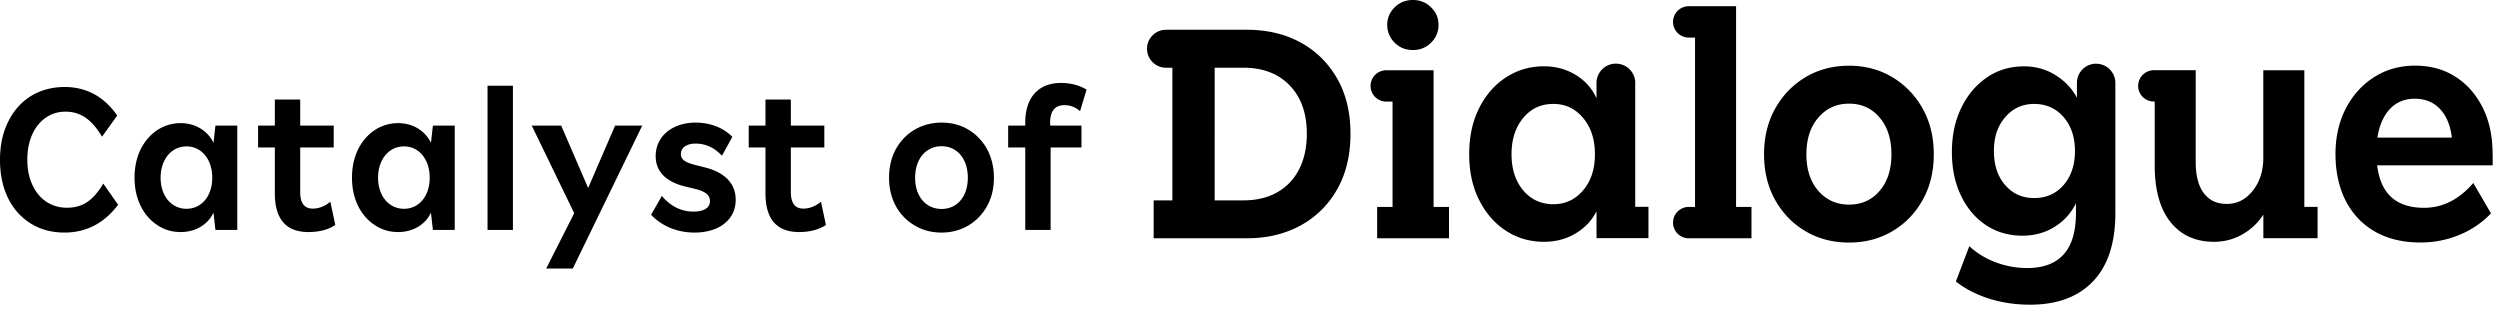 <svg width="331" height="41" viewBox="0 0 331 41" fill="none" xmlns="http://www.w3.org/2000/svg"><path d="M250.533 10.214c-1.694-1.012-3.596-1.514-5.715-1.514-2.119 0-4.065.502-5.758 1.514-1.694 1.012-3.034 2.398-4.022 4.156-.987 1.759-1.477 3.783-1.477 6.059 0 2.275.49 4.3 1.477 6.058.988 1.758 2.321 3.137 4.022 4.134 1.7.998 3.61 1.493 5.758 1.493 2.147 0 4.021-.495 5.715-1.493 1.693-.997 3.034-2.368 4.021-4.134.988-1.759 1.478-3.776 1.478-6.058 0-2.283-.49-4.3-1.478-6.059-.987-1.758-2.32-3.144-4.021-4.156zm-1.672 15.06c-1.045 1.213-2.386 1.816-4.043 1.816-1.658 0-3.005-.603-4.065-1.816-1.059-1.213-1.585-2.828-1.585-4.845s.526-3.64 1.585-4.867c1.06-1.228 2.414-1.838 4.065-1.838 1.65 0 2.998.61 4.043 1.838 1.045 1.227 1.564 2.85 1.564 4.867s-.519 3.632-1.564 4.845zm81.156-4.939c0-2.304-.433-4.335-1.305-6.08-.872-1.744-2.068-3.107-3.603-4.09-1.535-.984-3.315-1.472-5.34-1.472-2.026 0-3.842.502-5.427 1.514-1.593 1.012-2.847 2.398-3.755 4.156-.915 1.759-1.369 3.783-1.369 6.059 0 2.275.454 4.428 1.369 6.187.915 1.759 2.205 3.115 3.885 4.07 1.679.947 3.675 1.428 5.996 1.428 1.794 0 3.502-.33 5.124-.997a12.083 12.083 0 004.216-2.857l-2.343-4.027c-1.881 2.19-4.057 3.287-6.515 3.287-3.704 0-5.779-1.873-6.212-5.627h15.293v-1.558l-.014.007zm-15.25-2.117c.259-1.644.822-2.914 1.672-3.804.858-.898 1.946-1.343 3.279-1.343s2.472.445 3.322 1.343c.858.897 1.384 2.16 1.586 3.804h-9.859zM172.159 5.606c-2.054-1.113-4.418-1.665-7.077-1.665h-10.695a2.52 2.52 0 00-2.523 2.512 2.516 2.516 0 002.523 2.512h.836V26.53h-2.48v5.017h12.339c2.666 0 5.03-.56 7.098-1.687 2.069-1.127 3.69-2.727 4.865-4.802 1.175-2.074 1.758-4.529 1.758-7.357 0-2.828-.591-5.269-1.78-7.336-1.189-2.06-2.81-3.646-4.864-4.759zm-1.391 18.562c-1.506 1.572-3.56 2.362-6.169 2.362h-3.777V8.965h3.777c2.609 0 4.663.783 6.169 2.355 1.506 1.572 2.255 3.696 2.255 6.38 0 2.686-.756 4.896-2.255 6.468zm16.294-17.543c.959 0 1.759-.323 2.415-.976a3.22 3.22 0 00.98-2.361c0-.926-.325-1.666-.98-2.312C188.828.33 188.021 0 187.062 0c-.958 0-1.758.323-2.414.976-.649.646-.98 1.421-.98 2.312 0 .89.324 1.708.98 2.361.649.646 1.456.976 2.414.976zm2.739 2.678h-6.263a2.074 2.074 0 100 4.149h.836v13.946h-2.039v4.15h9.513v-4.15h-2.04V9.31l-.007-.007zm26.708 1.679a2.56 2.56 0 00-2.565-2.555 2.557 2.557 0 00-2.566 2.555v2.039c-.576-1.3-1.492-2.326-2.738-3.094-1.247-.76-2.652-1.148-4.216-1.148-1.853 0-3.532.488-5.038 1.471-1.506.983-2.695 2.347-3.56 4.092-.872 1.744-1.305 3.768-1.305 6.08 0 2.31.44 4.335 1.327 6.08.886 1.743 2.068 3.1 3.56 4.062 1.492.969 3.163 1.45 5.016 1.45 1.564 0 2.969-.373 4.216-1.127 1.218-.732 2.126-1.709 2.738-2.914v3.56h6.876v-4.149h-1.752V10.975l.007.007zm-6.904 14.22c-1.045 1.227-2.363 1.837-3.956 1.837s-2.948-.61-3.978-1.837c-1.031-1.228-1.543-2.821-1.543-4.78 0-1.96.512-3.561 1.543-4.803 1.03-1.242 2.349-1.859 3.978-1.859s2.911.617 3.956 1.86c1.045 1.241 1.564 2.842 1.564 4.801 0 1.96-.519 3.553-1.564 4.78zM229.849.825h-6.263a2.074 2.074 0 100 4.15h.836v22.423h-.836a2.074 2.074 0 100 4.15h8.31v-4.15h-2.04V.825h-.007zm75.239 8.478h-5.427v11.592c0 1.73-.461 3.18-1.39 4.35-.93 1.17-2.069 1.752-3.431 1.752s-2.32-.467-3.041-1.407c-.721-.94-1.088-2.319-1.088-4.135V9.295h-5.535a2.08 2.08 0 00-2.083 2.075c0 1.149.93 2.074 2.083 2.074h.108v8.442c0 3.259.692 5.764 2.083 7.508 1.391 1.744 3.315 2.62 5.78 2.62a7.484 7.484 0 003.956-1.106 8.013 8.013 0 002.566-2.49v3.122h7.178v-4.149h-1.752V9.303h-.007zm-27.559-.869a2.539 2.539 0 00-2.544 2.534v1.974c-.634-1.213-1.578-2.204-2.825-2.986-1.246-.782-2.637-1.17-4.172-1.17-1.853 0-3.496.488-4.93 1.471-1.434.984-2.565 2.326-3.387 4.027-.822 1.701-1.24 3.647-1.24 5.843 0 2.197.397 4.085 1.197 5.757.792 1.672 1.895 2.979 3.3 3.912 1.406.94 3.02 1.407 4.843 1.407 1.593 0 3.013-.388 4.26-1.17a7.524 7.524 0 002.825-3.115v1.299c0 4.845-2.155 7.271-6.472 7.271a11.8 11.8 0 01-4.086-.732 10.674 10.674 0 01-3.56-2.16l-1.78 4.672c1.246.984 2.716 1.737 4.41 2.276 1.694.53 3.495.797 5.412.797 3.589 0 6.371-1.034 8.339-3.094 1.967-2.06 2.954-5.068 2.954-9.023V10.975c0-1.4-1.138-2.534-2.544-2.534v-.007zm-4.302 16.057c-1.002 1.156-2.299 1.73-3.892 1.73-1.592 0-2.846-.567-3.841-1.708-1.002-1.141-1.499-2.649-1.499-4.522 0-1.874.497-3.31 1.499-4.48 1.002-1.17 2.277-1.75 3.841-1.75s2.89.58 3.892 1.75c1.002 1.17 1.499 2.664 1.499 4.48 0 1.816-.497 3.345-1.499 4.5zm-137.483-4.969h-2.264V16.63h2.264v-.397c0-3.337 1.75-5.25 4.737-5.25 1.283 0 2.427.303 3.383.886l-.863 2.847a3.065 3.065 0 00-2.1-.793c-1.237 0-1.867.793-1.867 2.357l.023.35h4.131v2.893h-4.084v10.92h-3.36v-10.92zm-18.035 4.014c0-1.424.304-2.707.91-3.804 1.214-2.193 3.431-3.5 6.044-3.5 1.33 0 2.497.303 3.547.933 2.077 1.237 3.384 3.5 3.384 6.37 0 1.424-.304 2.66-.911 3.758-1.213 2.17-3.383 3.5-6.02 3.5-1.307 0-2.497-.303-3.547-.934-2.123-1.236-3.407-3.5-3.407-6.323zm3.454 0c0 2.496 1.447 4.13 3.5 4.13 2.054 0 3.477-1.634 3.477-4.13 0-2.52-1.423-4.177-3.477-4.177-2.053 0-3.5 1.656-3.5 4.177zm-19.815-4.014h-2.217v-2.893h2.217v-3.454h3.36v3.453h4.434v2.894h-4.434v5.904c0 1.47.56 2.193 1.657 2.193.817 0 1.587-.303 2.333-.91l.654 3.08c-.934.63-2.17.934-3.547.934-2.964 0-4.457-1.704-4.457-5.134v-6.067zm-15.142 8.914l1.424-2.497c1.166 1.377 2.567 2.077 4.177 2.077 1.4 0 2.193-.513 2.193-1.377 0-.816-.583-1.306-2.077-1.657l-1.353-.326c-2.427-.63-3.757-1.984-3.757-3.967 0-.887.233-1.657.677-2.334.886-1.306 2.543-2.123 4.62-2.123 1.937 0 3.71.7 4.854 1.89l-1.377 2.497c-1.003-1.074-2.17-1.61-3.5-1.61-1.144 0-1.937.536-1.937 1.376 0 .724.537 1.12 1.96 1.47l1.284.327c2.59.654 4.013 2.147 4.013 4.27 0 2.614-2.17 4.34-5.46 4.34-2.24 0-4.317-.84-5.74-2.356zm-10.18-.21l-5.624-11.598H74.3l3.57 8.261 3.57-8.26h3.594L75.84 35.552h-3.523l3.71-7.327zm-8.116 2.217h-3.36V11.355h3.36v19.088zm-21.307-6.907c0-1.424.28-2.684.817-3.78 1.096-2.17 3.033-3.454 5.297-3.454 1.96 0 3.593 1.027 4.34 2.613l.257-2.286h2.893v13.814h-2.893l-.257-2.287c-.747 1.587-2.38 2.567-4.34 2.567-1.144 0-2.17-.303-3.08-.91-1.867-1.214-3.034-3.454-3.034-6.277zm3.454 0c0 2.427 1.446 4.107 3.43 4.107 1.983 0 3.407-1.68 3.407-4.107 0-2.45-1.424-4.154-3.407-4.154-1.984 0-3.43 1.704-3.43 4.154zm-13.669-4.014h-2.217v-2.893h2.217v-3.454h3.36v3.453h4.434v2.894h-4.434v5.904c0 1.47.56 2.193 1.657 2.193.817 0 1.587-.303 2.334-.91l.653 3.08c-.933.63-2.17.934-3.547.934-2.963 0-4.457-1.704-4.457-5.134v-6.067zm-18.576 4.014c0-1.424.28-2.684.816-3.78 1.097-2.17 3.034-3.454 5.297-3.454 1.96 0 3.594 1.027 4.34 2.613l.258-2.286h2.893v13.814h-2.893l-.257-2.287c-.747 1.587-2.38 2.567-4.34 2.567-1.144 0-2.17-.303-3.08-.91-1.867-1.214-3.034-3.454-3.034-6.277zm3.453 0c0 2.427 1.447 4.107 3.43 4.107 1.984 0 3.407-1.68 3.407-4.107 0-2.45-1.423-4.154-3.406-4.154-1.984 0-3.43 1.704-3.43 4.154zM0 21.179c0-1.914.35-3.594 1.073-5.04 1.4-2.894 4.06-4.62 7.49-4.62 2.988 0 5.298 1.376 6.955 3.78l-2.007 2.8c-1.33-2.217-2.777-3.314-4.83-3.314-.98 0-1.844.257-2.614.793-1.517 1.05-2.45 2.987-2.45 5.578 0 1.283.233 2.38.677 3.336.886 1.914 2.52 3.01 4.55 3.01 2.053 0 3.454-.886 4.83-3.196l1.96 2.8c-1.656 2.24-4.013 3.687-7.07 3.687-1.704 0-3.22-.397-4.504-1.213C1.47 27.97 0 25.005 0 21.178z" fill="#000"/></svg>
